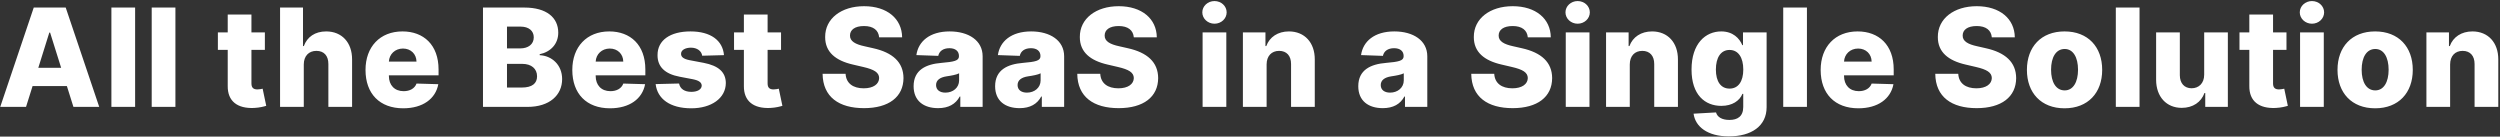 <svg width="842" height="46" viewBox="0 0 842 46" fill="none" xmlns="http://www.w3.org/2000/svg">
<rect x="0" y="0" width="842" height="46" fill="#333333" stroke="none"/>
<path d="M8.768 36L10.974 28.976H22.523L24.728 36H33.418L22.131 2.545H11.366L0.078 36H8.768ZM12.901 22.834L16.609 10.974H16.871L20.595 22.834H12.901ZM45.508 2.545H37.52V36H45.508V2.545ZM59.08 2.545H51.093V36H59.08V2.545ZM89.21 10.909H84.685V4.898H76.697V10.909H73.381V16.79H76.697V28.992C76.648 34.072 79.948 36.621 85.584 36.359C87.511 36.261 88.9 35.869 89.668 35.641L88.459 29.874C88.116 29.956 87.315 30.119 86.711 30.119C85.421 30.119 84.685 29.597 84.685 28.11V16.79H89.21V10.909ZM102.313 21.69C102.329 18.832 104.028 17.133 106.56 17.133C109.125 17.133 110.611 18.783 110.595 21.576V36H118.583V20.008C118.599 14.323 115.136 10.582 109.86 10.582C106.103 10.582 103.456 12.428 102.329 15.516H102.051V2.545H94.325V36H102.313V21.69ZM135.798 36.474C142.381 36.474 146.71 33.288 147.624 28.355L140.29 28.143C139.669 29.809 138.036 30.707 135.945 30.707C132.874 30.707 130.979 28.666 130.979 25.595V25.382H147.706V23.389C147.706 15.124 142.675 10.582 135.553 10.582C127.973 10.582 123.105 15.777 123.105 23.553C123.105 31.59 127.908 36.474 135.798 36.474ZM130.979 20.743C131.093 18.244 133.07 16.349 135.716 16.349C138.346 16.349 140.241 18.178 140.274 20.743H130.979ZM162.669 36H177.681C185.081 36 189.328 32.047 189.328 26.64C189.328 21.805 185.816 18.766 181.765 18.587V18.26C185.44 17.492 188.021 14.829 188.021 11.007C188.021 5.96 184.133 2.545 176.619 2.545H162.669V36ZM170.755 29.482V21.511H175.9C178.988 21.511 180.882 23.144 180.882 25.709C180.882 28.077 179.249 29.482 175.753 29.482H170.755ZM170.755 16.3V8.965H175.361C178.056 8.965 179.772 10.354 179.772 12.575C179.772 14.928 177.877 16.3 175.23 16.3H170.755ZM205.444 36.474C212.027 36.474 216.356 33.288 217.271 28.355L209.936 28.143C209.316 29.809 207.682 30.707 205.591 30.707C202.52 30.707 200.625 28.666 200.625 25.595V25.382H217.353V23.389C217.353 15.124 212.321 10.582 205.199 10.582C197.62 10.582 192.752 15.777 192.752 23.553C192.752 31.59 197.554 36.474 205.444 36.474ZM200.625 20.743C200.74 18.244 202.716 16.349 205.363 16.349C207.993 16.349 209.887 18.178 209.92 20.743H200.625ZM243.838 18.57C243.413 13.604 239.346 10.582 232.55 10.582C225.755 10.582 221.426 13.539 221.459 18.57C221.426 22.425 223.893 24.908 228.907 25.84L233.285 26.673C235.36 27.081 236.307 27.734 236.34 28.845C236.307 30.103 234.903 30.936 232.861 30.936C230.59 30.936 229.055 29.956 228.711 28.126L220.822 28.322C221.393 33.288 225.657 36.474 232.828 36.474C239.542 36.474 244.426 33.125 244.459 27.963C244.426 24.304 242.008 22.131 237.01 21.168L232.175 20.253C230.051 19.828 229.365 19.077 229.381 18.113C229.365 16.839 230.851 16.055 232.697 16.055C234.805 16.055 236.275 17.182 236.503 18.766L243.838 18.57ZM263.054 10.909H258.529V4.898H250.541V10.909H247.225V16.79H250.541V28.992C250.492 34.072 253.792 36.621 259.428 36.359C261.355 36.261 262.744 35.869 263.511 35.641L262.303 29.874C261.96 29.956 261.159 30.119 260.555 30.119C259.264 30.119 258.529 29.597 258.529 28.11V16.79H263.054V10.909ZM296.096 12.575H303.838C303.773 6.319 298.791 2.088 291.015 2.088C283.37 2.088 277.865 6.254 277.914 12.477C277.898 17.558 281.459 20.416 287.242 21.739L290.738 22.556C294.413 23.405 296.063 24.402 296.096 26.28C296.063 28.322 294.152 29.744 290.901 29.744C287.324 29.744 284.971 28.077 284.792 24.859H277.049C277.147 32.684 282.586 36.425 290.999 36.425C299.33 36.425 304.263 32.651 304.296 26.297C304.263 20.955 300.653 17.688 294.054 16.234L291.179 15.581C288.14 14.928 286.213 13.915 286.278 11.922C286.294 10.092 287.863 8.769 290.999 8.769C294.152 8.769 295.883 10.19 296.096 12.575ZM315.953 36.425C319.449 36.425 321.866 35.069 323.238 32.504H323.434V36H330.949V18.946C330.949 13.637 326.228 10.582 319.841 10.582C313.094 10.582 309.272 13.98 308.635 18.554L316.002 18.815C316.345 17.215 317.668 16.234 319.775 16.234C321.735 16.234 322.977 17.182 322.977 18.864V18.946C322.977 20.482 321.311 20.808 317.031 21.184C311.951 21.609 307.703 23.487 307.703 29.041C307.703 34.007 311.15 36.425 315.953 36.425ZM318.419 31.197C316.574 31.197 315.267 30.315 315.267 28.649C315.267 27.032 316.541 26.052 318.811 25.709C320.298 25.496 322.127 25.17 323.026 24.696V27.081C323.026 29.531 320.968 31.197 318.419 31.197ZM343.406 36.425C346.902 36.425 349.319 35.069 350.691 32.504H350.887V36H358.402V18.946C358.402 13.637 353.681 10.582 347.294 10.582C340.547 10.582 336.725 13.98 336.088 18.554L343.455 18.815C343.798 17.215 345.121 16.234 347.228 16.234C349.189 16.234 350.43 17.182 350.43 18.864V18.946C350.43 20.482 348.764 20.808 344.484 21.184C339.404 21.609 335.157 23.487 335.157 29.041C335.157 34.007 338.603 36.425 343.406 36.425ZM345.873 31.197C344.027 31.197 342.72 30.315 342.72 28.649C342.72 27.032 343.994 26.052 346.265 25.709C347.751 25.496 349.581 25.17 350.479 24.696V27.081C350.479 29.531 348.421 31.197 345.873 31.197ZM381.869 12.575H389.612C389.547 6.319 384.564 2.088 376.789 2.088C369.144 2.088 363.639 6.254 363.688 12.477C363.672 17.558 367.233 20.416 373.015 21.739L376.511 22.556C380.186 23.405 381.836 24.402 381.869 26.28C381.836 28.322 379.925 29.744 376.674 29.744C373.097 29.744 370.745 28.077 370.565 24.859H362.822C362.92 32.684 368.36 36.425 376.772 36.425C385.103 36.425 390.037 32.651 390.069 26.297C390.037 20.955 386.426 17.688 379.827 16.234L376.952 15.581C373.914 14.928 371.986 13.915 372.051 11.922C372.068 10.092 373.636 8.769 376.772 8.769C379.925 8.769 381.657 10.19 381.869 12.575ZM405.036 36H413.024V10.909H405.036V36ZM409.038 7.985C411.309 7.985 413.138 6.27 413.138 4.163C413.138 2.055 411.309 0.357 409.038 0.357C406.784 0.357 404.938 2.055 404.938 4.163C404.938 6.27 406.784 7.985 409.038 7.985ZM426.596 21.69C426.612 18.832 428.279 17.133 430.811 17.133C433.343 17.133 434.845 18.799 434.829 21.576V36H442.817V20.008C442.833 14.356 439.387 10.582 434.11 10.582C430.402 10.582 427.593 12.461 426.482 15.516H426.204V10.909H418.608V36H426.596V21.69ZM465.718 36.425C469.214 36.425 471.632 35.069 473.004 32.504H473.2V36H480.714V18.946C480.714 13.637 475.993 10.582 469.606 10.582C462.86 10.582 459.037 13.98 458.4 18.554L465.767 18.815C466.11 17.215 467.434 16.234 469.541 16.234C471.501 16.234 472.743 17.182 472.743 18.864V18.946C472.743 20.482 471.076 20.808 466.797 21.184C461.716 21.609 457.469 23.487 457.469 29.041C457.469 34.007 460.916 36.425 465.718 36.425ZM468.185 31.197C466.339 31.197 465.032 30.315 465.032 28.649C465.032 27.032 466.306 26.052 468.577 25.709C470.064 25.496 471.893 25.17 472.792 24.696V27.081C472.792 29.531 470.733 31.197 468.185 31.197ZM514.564 12.575H522.307C522.242 6.319 517.26 2.088 509.484 2.088C501.839 2.088 496.334 6.254 496.383 12.477C496.367 17.558 499.928 20.416 505.711 21.739L509.206 22.556C512.882 23.405 514.532 24.402 514.564 26.28C514.532 28.322 512.62 29.744 509.37 29.744C505.792 29.744 503.44 28.077 503.26 24.859H495.517C495.615 32.684 501.055 36.425 509.468 36.425C517.799 36.425 522.732 32.651 522.765 26.297C522.732 20.955 519.122 17.688 512.522 16.234L509.647 15.581C506.609 14.928 504.681 13.915 504.747 11.922C504.763 10.092 506.331 8.769 509.468 8.769C512.62 8.769 514.352 10.19 514.564 12.575ZM527.348 36H535.336V10.909H527.348V36ZM531.35 7.985C533.621 7.985 535.451 6.27 535.451 4.163C535.451 2.055 533.621 0.357 531.35 0.357C529.096 0.357 527.25 2.055 527.25 4.163C527.25 6.27 529.096 7.985 531.35 7.985ZM548.909 21.69C548.925 18.832 550.591 17.133 553.123 17.133C555.655 17.133 557.158 18.799 557.142 21.576V36H565.129V20.008C565.146 14.356 561.699 10.582 556.423 10.582C552.715 10.582 549.905 12.461 548.794 15.516H548.517V10.909H540.921V36H548.909V21.69ZM582.271 45.932C589.834 45.932 594.996 42.485 594.996 36.098V10.909H587.041V15.205H586.812C585.848 12.902 583.659 10.582 579.706 10.582C574.463 10.582 569.709 14.617 569.709 23.422C569.709 31.949 574.234 35.657 579.739 35.657C583.431 35.657 585.897 33.942 586.845 31.622H587.123V36.033C587.123 39.234 585.162 40.394 582.483 40.394C579.919 40.394 578.383 39.414 577.958 37.862L570.395 38.287C570.983 42.681 575.116 45.932 582.271 45.932ZM582.516 29.842C579.559 29.842 577.909 27.44 577.909 23.422C577.909 19.42 579.543 16.822 582.516 16.822C585.44 16.822 587.139 19.354 587.139 23.422C587.139 27.457 585.424 29.842 582.516 29.842ZM608.577 2.545H600.589V36H608.577V2.545ZM625.89 36.474C632.473 36.474 636.801 33.288 637.716 28.355L630.382 28.143C629.761 29.809 628.127 30.707 626.037 30.707C622.966 30.707 621.071 28.666 621.071 25.595V25.382H637.798V23.389C637.798 15.124 632.767 10.582 625.645 10.582C618.065 10.582 613.197 15.777 613.197 23.553C613.197 31.59 618 36.474 625.89 36.474ZM621.071 20.743C621.185 18.244 623.162 16.349 625.808 16.349C628.438 16.349 630.333 18.178 630.365 20.743H621.071ZM670.844 12.575H678.586C678.521 6.319 673.539 2.088 665.763 2.088C658.118 2.088 652.613 6.254 652.662 12.477C652.646 17.558 656.207 20.416 661.99 21.739L665.486 22.556C669.161 23.405 670.811 24.402 670.844 26.28C670.811 28.322 668.9 29.744 665.649 29.744C662.072 29.744 659.719 28.077 659.54 24.859H651.797C651.895 32.684 657.334 36.425 665.747 36.425C674.078 36.425 679.011 32.651 679.044 26.297C679.011 20.955 675.401 17.688 668.802 16.234L665.927 15.581C662.888 14.928 660.961 13.915 661.026 11.922C661.042 10.092 662.611 8.769 665.747 8.769C668.9 8.769 670.631 10.19 670.844 12.575ZM695.34 36.474C703.23 36.474 708.016 31.263 708.016 23.536C708.016 15.793 703.23 10.582 695.34 10.582C687.45 10.582 682.664 15.793 682.664 23.536C682.664 31.263 687.45 36.474 695.34 36.474ZM695.389 30.446C692.432 30.446 690.799 27.636 690.799 23.487C690.799 19.322 692.432 16.496 695.389 16.496C698.248 16.496 699.881 19.322 699.881 23.487C699.881 27.636 698.248 30.446 695.389 30.446ZM720.596 2.545H712.608V36H720.596V2.545ZM742.369 25.17C742.369 28.094 740.506 29.727 738.138 29.727C735.688 29.727 734.185 28.061 734.168 25.333V10.909H726.18V26.901C726.197 32.57 729.643 36.327 734.805 36.327C738.562 36.327 741.356 34.399 742.467 31.328H742.728V36H750.34V10.909H742.369V25.17ZM770.087 10.909H765.562V4.898H757.574V10.909H754.258V16.79H757.574V28.992C757.525 34.072 760.825 36.621 766.461 36.359C768.388 36.261 769.777 35.869 770.545 35.641L769.336 29.874C768.993 29.956 768.192 30.119 767.588 30.119C766.297 30.119 765.562 29.597 765.562 28.11V16.79H770.087V10.909ZM774.663 36H782.651V10.909H774.663V36ZM778.665 7.985C780.936 7.985 782.765 6.27 782.765 4.163C782.765 2.055 780.936 0.357 778.665 0.357C776.411 0.357 774.565 2.055 774.565 4.163C774.565 6.27 776.411 7.985 778.665 7.985ZM799.947 36.474C807.837 36.474 812.624 31.263 812.624 23.536C812.624 15.793 807.837 10.582 799.947 10.582C792.058 10.582 787.271 15.793 787.271 23.536C787.271 31.263 792.058 36.474 799.947 36.474ZM799.996 30.446C797.04 30.446 795.406 27.636 795.406 23.487C795.406 19.322 797.04 16.496 799.996 16.496C802.855 16.496 804.489 19.322 804.489 23.487C804.489 27.636 802.855 30.446 799.996 30.446ZM825.203 21.69C825.22 18.832 826.886 17.133 829.418 17.133C831.95 17.133 833.453 18.799 833.436 21.576V36H841.424V20.008C841.441 14.356 837.994 10.582 832.718 10.582C829.01 10.582 826.2 12.461 825.089 15.516H824.811V10.909H817.216V36H825.203V21.69Z" fill="white"/>
</svg>
